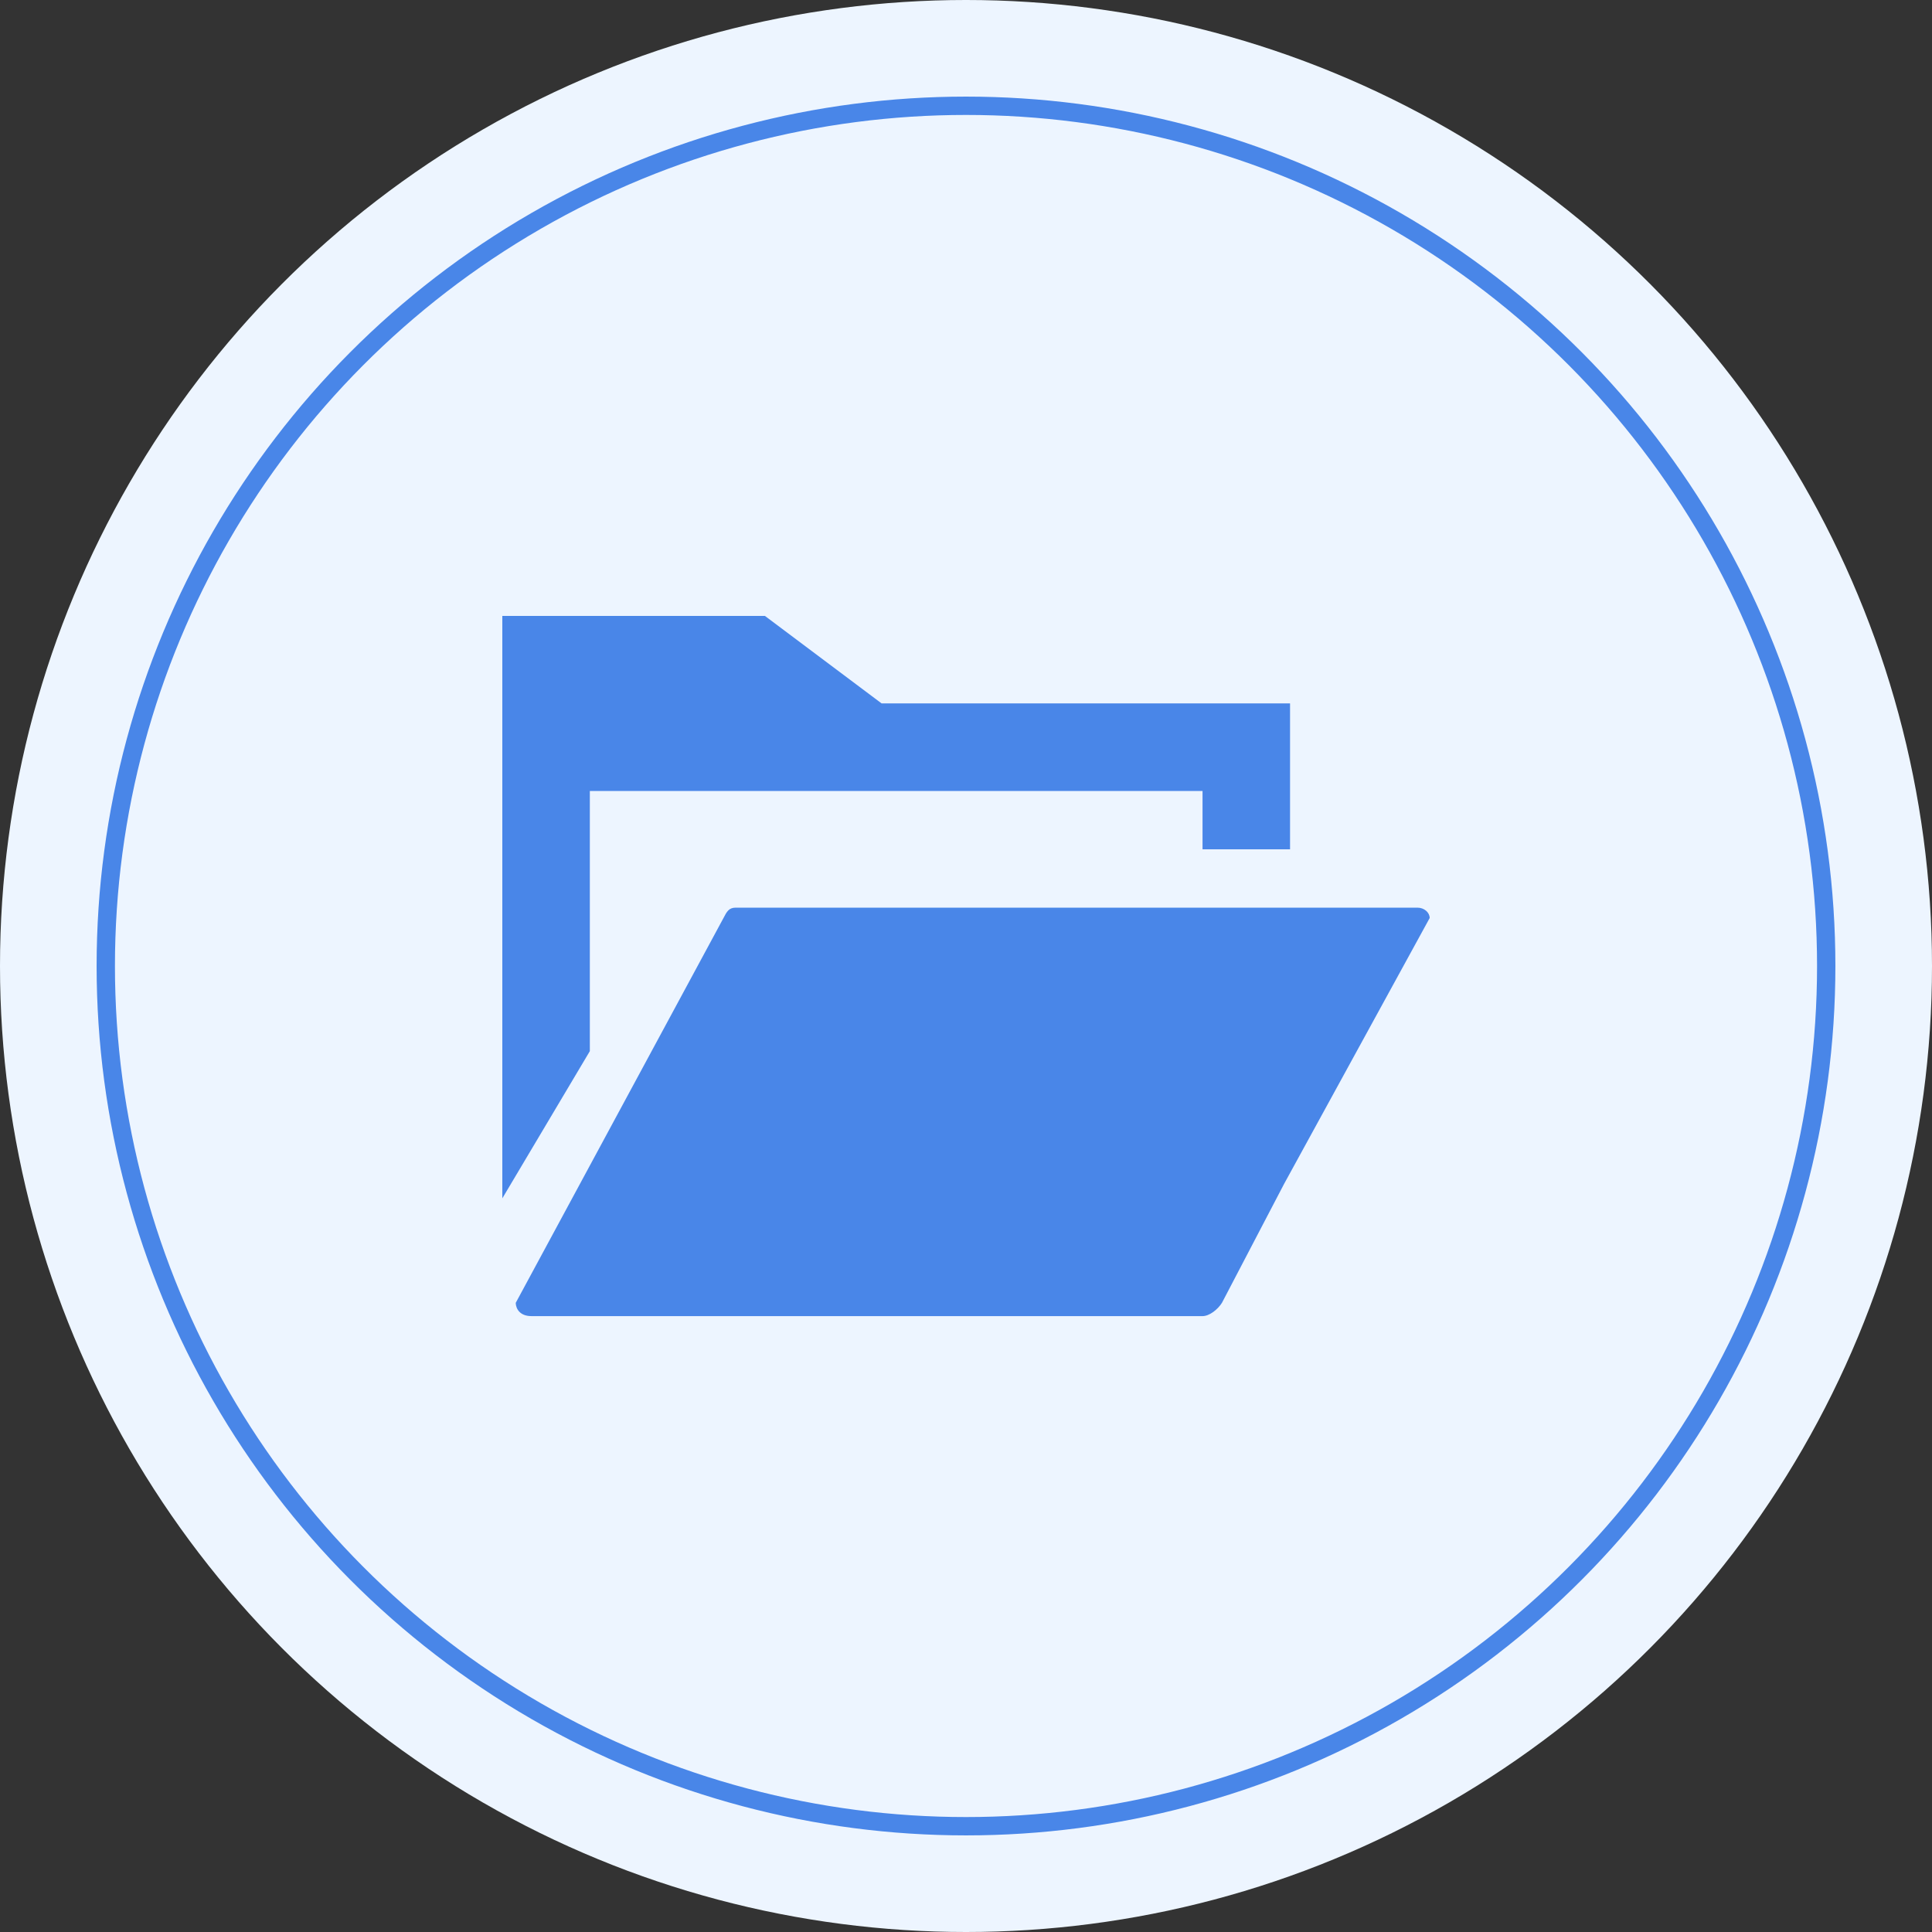<svg width="100" height="100" viewBox="0 0 100 100" fill="none" xmlns="http://www.w3.org/2000/svg">
<rect x="0" y="0" width="100" height="100" fill="#333333" stroke="none"/>
<circle cx="50" cy="50" r="50" fill="#EDF5FF"/>
<circle cx="50" cy="50" r="44.525" fill="#EDF5FF" stroke="#4986E8" stroke-width="0.949"/>
<path d="M45.632 36.409L39.591 31.879H26V35.959V36.592V62.026L30.53 54.407V40.94H62.243V43.96H66.773V36.409H45.632Z" fill="#4986E8"/>
<path d="M74 47.517L66.463 61.281L63.248 67.434C63.022 67.792 62.59 68.122 62.243 68.122H27.51C26.909 68.122 26.707 67.742 26.695 67.452V67.446C26.695 67.44 26.695 67.44 26.695 67.434L37.447 47.517C37.621 47.181 37.728 46.98 38.081 46.98H73.367C73.713 46.98 74 47.227 74 47.517Z" fill="#4986E8"/>
</svg>
